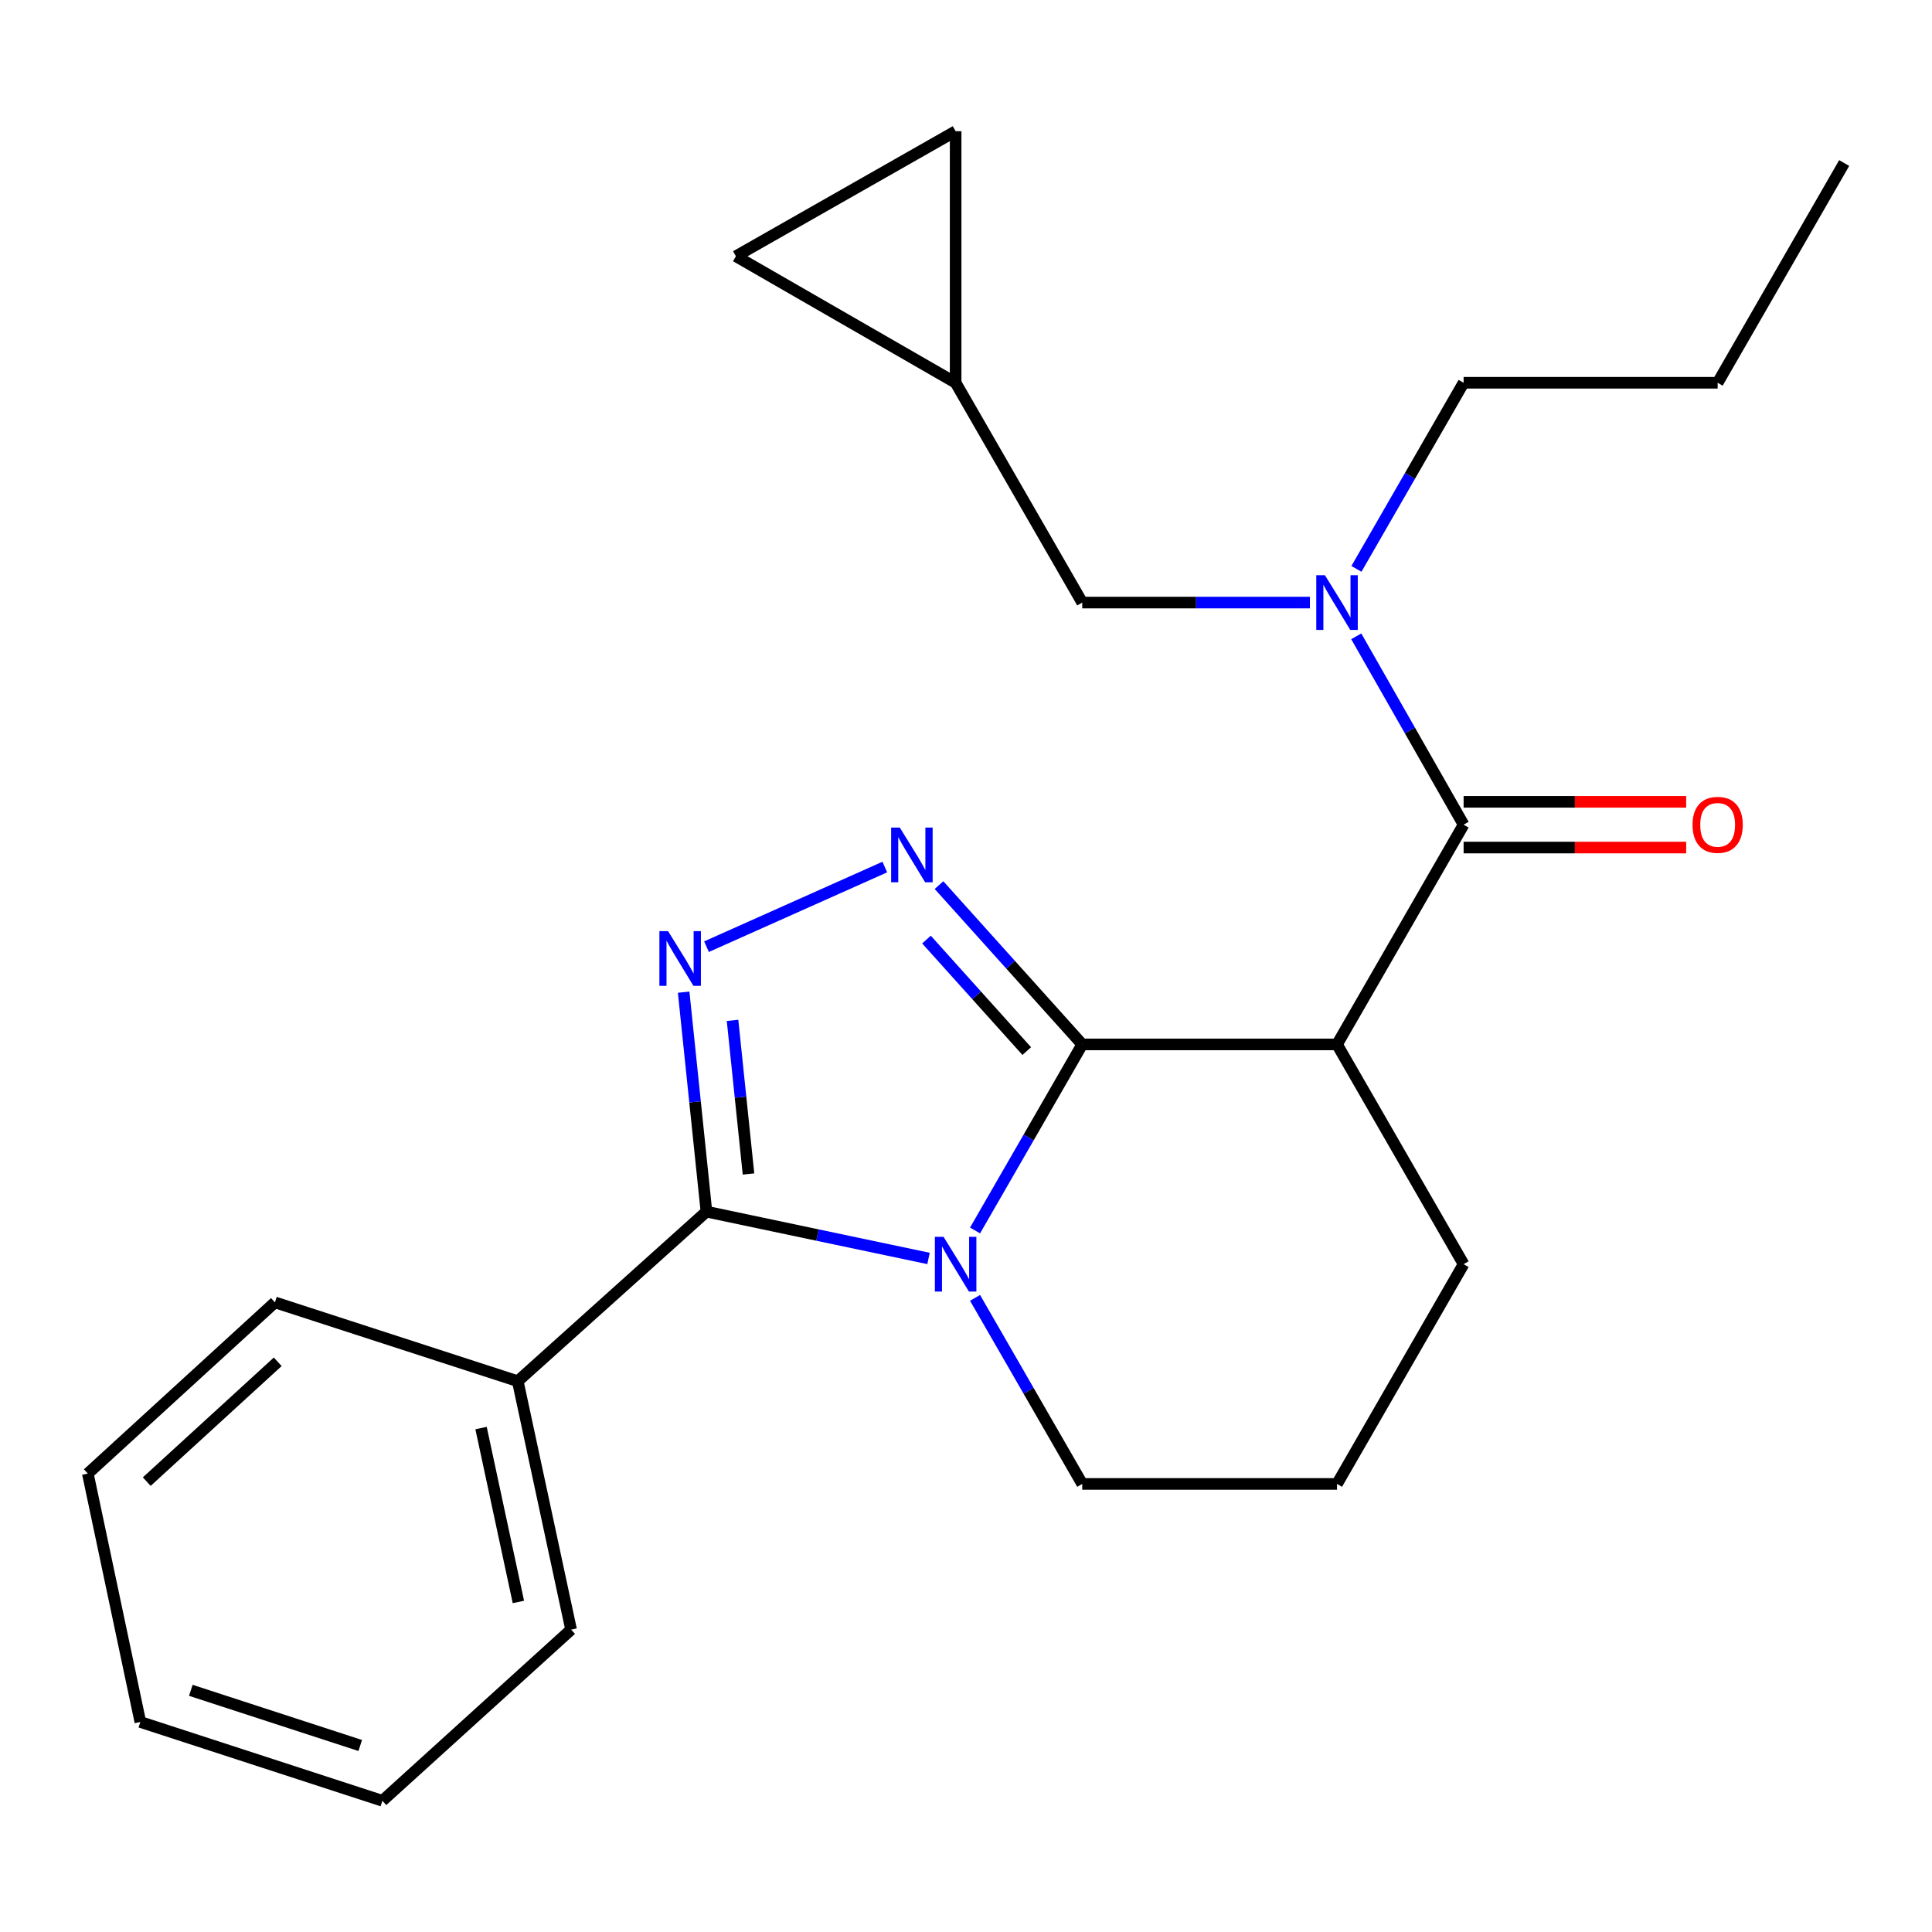 <?xml version='1.0' encoding='iso-8859-1'?>
<svg version='1.1' baseProfile='full'
              xmlns='http://www.w3.org/2000/svg'
                      xmlns:rdkit='http://www.rdkit.org/xml'
                      xmlns:xlink='http://www.w3.org/1999/xlink'
                  xml:space='preserve'
width='1000px' height='1000px' viewBox='0 0 1000 1000'>
<!-- END OF HEADER -->
<rect style='opacity:1.0;fill:#FFFFFF;stroke:none' width='1000' height='1000' x='0' y='0'> </rect>
<path class='bond-0' d='M 560.166,540.588 L 532.425,588.74' style='fill:none;fill-rule:evenodd;stroke:#000000;stroke-width:6px;stroke-linecap:butt;stroke-linejoin:miter;stroke-opacity:1' />
<path class='bond-0' d='M 532.425,588.74 L 504.684,636.891' style='fill:none;fill-rule:evenodd;stroke:#0000FF;stroke-width:6px;stroke-linecap:butt;stroke-linejoin:miter;stroke-opacity:1' />
<path class='bond-1' d='M 560.166,540.588 L 523.099,499.359' style='fill:none;fill-rule:evenodd;stroke:#000000;stroke-width:6px;stroke-linecap:butt;stroke-linejoin:miter;stroke-opacity:1' />
<path class='bond-1' d='M 523.099,499.359 L 486.031,458.129' style='fill:none;fill-rule:evenodd;stroke:#0000FF;stroke-width:6px;stroke-linecap:butt;stroke-linejoin:miter;stroke-opacity:1' />
<path class='bond-1' d='M 531.446,544.042 L 505.499,515.182' style='fill:none;fill-rule:evenodd;stroke:#000000;stroke-width:6px;stroke-linecap:butt;stroke-linejoin:miter;stroke-opacity:1' />
<path class='bond-1' d='M 505.499,515.182 L 479.552,486.321' style='fill:none;fill-rule:evenodd;stroke:#0000FF;stroke-width:6px;stroke-linecap:butt;stroke-linejoin:miter;stroke-opacity:1' />
<path class='bond-4' d='M 560.166,540.588 L 692.042,540.588' style='fill:none;fill-rule:evenodd;stroke:#000000;stroke-width:6px;stroke-linecap:butt;stroke-linejoin:miter;stroke-opacity:1' />
<path class='bond-2' d='M 480.6,651.374 L 423.126,639.259' style='fill:none;fill-rule:evenodd;stroke:#0000FF;stroke-width:6px;stroke-linecap:butt;stroke-linejoin:miter;stroke-opacity:1' />
<path class='bond-2' d='M 423.126,639.259 L 365.652,627.143' style='fill:none;fill-rule:evenodd;stroke:#000000;stroke-width:6px;stroke-linecap:butt;stroke-linejoin:miter;stroke-opacity:1' />
<path class='bond-13' d='M 504.684,671.775 L 532.425,719.927' style='fill:none;fill-rule:evenodd;stroke:#0000FF;stroke-width:6px;stroke-linecap:butt;stroke-linejoin:miter;stroke-opacity:1' />
<path class='bond-13' d='M 532.425,719.927 L 560.166,768.078' style='fill:none;fill-rule:evenodd;stroke:#000000;stroke-width:6px;stroke-linecap:butt;stroke-linejoin:miter;stroke-opacity:1' />
<path class='bond-3' d='M 457.97,448.78 L 365.684,490.002' style='fill:none;fill-rule:evenodd;stroke:#0000FF;stroke-width:6px;stroke-linecap:butt;stroke-linejoin:miter;stroke-opacity:1' />
<path class='bond-11' d='M 365.652,627.143 L 267.987,714.907' style='fill:none;fill-rule:evenodd;stroke:#000000;stroke-width:6px;stroke-linecap:butt;stroke-linejoin:miter;stroke-opacity:1' />
<path class='bond-24' d='M 365.652,627.143 L 359.754,570.346' style='fill:none;fill-rule:evenodd;stroke:#000000;stroke-width:6px;stroke-linecap:butt;stroke-linejoin:miter;stroke-opacity:1' />
<path class='bond-24' d='M 359.754,570.346 L 353.856,513.549' style='fill:none;fill-rule:evenodd;stroke:#0000FF;stroke-width:6px;stroke-linecap:butt;stroke-linejoin:miter;stroke-opacity:1' />
<path class='bond-24' d='M 387.423,607.659 L 383.294,567.901' style='fill:none;fill-rule:evenodd;stroke:#000000;stroke-width:6px;stroke-linecap:butt;stroke-linejoin:miter;stroke-opacity:1' />
<path class='bond-24' d='M 383.294,567.901 L 379.166,528.143' style='fill:none;fill-rule:evenodd;stroke:#0000FF;stroke-width:6px;stroke-linecap:butt;stroke-linejoin:miter;stroke-opacity:1' />
<path class='bond-5' d='M 692.042,540.588 L 757.56,426.857' style='fill:none;fill-rule:evenodd;stroke:#000000;stroke-width:6px;stroke-linecap:butt;stroke-linejoin:miter;stroke-opacity:1' />
<path class='bond-14' d='M 692.042,540.588 L 757.56,654.333' style='fill:none;fill-rule:evenodd;stroke:#000000;stroke-width:6px;stroke-linecap:butt;stroke-linejoin:miter;stroke-opacity:1' />
<path class='bond-6' d='M 757.56,426.857 L 729.778,378.107' style='fill:none;fill-rule:evenodd;stroke:#000000;stroke-width:6px;stroke-linecap:butt;stroke-linejoin:miter;stroke-opacity:1' />
<path class='bond-6' d='M 729.778,378.107 L 701.997,329.357' style='fill:none;fill-rule:evenodd;stroke:#0000FF;stroke-width:6px;stroke-linecap:butt;stroke-linejoin:miter;stroke-opacity:1' />
<path class='bond-12' d='M 757.56,438.69 L 815.163,438.69' style='fill:none;fill-rule:evenodd;stroke:#000000;stroke-width:6px;stroke-linecap:butt;stroke-linejoin:miter;stroke-opacity:1' />
<path class='bond-12' d='M 815.163,438.69 L 872.767,438.69' style='fill:none;fill-rule:evenodd;stroke:#FF0000;stroke-width:6px;stroke-linecap:butt;stroke-linejoin:miter;stroke-opacity:1' />
<path class='bond-12' d='M 757.56,415.023 L 815.163,415.023' style='fill:none;fill-rule:evenodd;stroke:#000000;stroke-width:6px;stroke-linecap:butt;stroke-linejoin:miter;stroke-opacity:1' />
<path class='bond-12' d='M 815.163,415.023 L 872.767,415.023' style='fill:none;fill-rule:evenodd;stroke:#FF0000;stroke-width:6px;stroke-linecap:butt;stroke-linejoin:miter;stroke-opacity:1' />
<path class='bond-8' d='M 678.005,311.889 L 619.086,311.889' style='fill:none;fill-rule:evenodd;stroke:#0000FF;stroke-width:6px;stroke-linecap:butt;stroke-linejoin:miter;stroke-opacity:1' />
<path class='bond-8' d='M 619.086,311.889 L 560.166,311.889' style='fill:none;fill-rule:evenodd;stroke:#000000;stroke-width:6px;stroke-linecap:butt;stroke-linejoin:miter;stroke-opacity:1' />
<path class='bond-15' d='M 702.087,294.447 L 729.823,246.282' style='fill:none;fill-rule:evenodd;stroke:#0000FF;stroke-width:6px;stroke-linecap:butt;stroke-linejoin:miter;stroke-opacity:1' />
<path class='bond-15' d='M 729.823,246.282 L 757.56,198.118' style='fill:none;fill-rule:evenodd;stroke:#000000;stroke-width:6px;stroke-linecap:butt;stroke-linejoin:miter;stroke-opacity:1' />
<path class='bond-7' d='M 494.636,198.118 L 560.166,311.889' style='fill:none;fill-rule:evenodd;stroke:#000000;stroke-width:6px;stroke-linecap:butt;stroke-linejoin:miter;stroke-opacity:1' />
<path class='bond-9' d='M 494.636,198.118 L 494.636,67.912' style='fill:none;fill-rule:evenodd;stroke:#000000;stroke-width:6px;stroke-linecap:butt;stroke-linejoin:miter;stroke-opacity:1' />
<path class='bond-10' d='M 494.636,198.118 L 380.904,132.627' style='fill:none;fill-rule:evenodd;stroke:#000000;stroke-width:6px;stroke-linecap:butt;stroke-linejoin:miter;stroke-opacity:1' />
<path class='bond-26' d='M 494.636,67.912 L 380.904,132.627' style='fill:none;fill-rule:evenodd;stroke:#000000;stroke-width:6px;stroke-linecap:butt;stroke-linejoin:miter;stroke-opacity:1' />
<path class='bond-17' d='M 267.987,714.907 L 295.599,843.483' style='fill:none;fill-rule:evenodd;stroke:#000000;stroke-width:6px;stroke-linecap:butt;stroke-linejoin:miter;stroke-opacity:1' />
<path class='bond-17' d='M 248.99,739.162 L 268.318,829.165' style='fill:none;fill-rule:evenodd;stroke:#000000;stroke-width:6px;stroke-linecap:butt;stroke-linejoin:miter;stroke-opacity:1' />
<path class='bond-18' d='M 267.987,714.907 L 142.304,674.108' style='fill:none;fill-rule:evenodd;stroke:#000000;stroke-width:6px;stroke-linecap:butt;stroke-linejoin:miter;stroke-opacity:1' />
<path class='bond-25' d='M 560.166,768.078 L 692.042,768.078' style='fill:none;fill-rule:evenodd;stroke:#000000;stroke-width:6px;stroke-linecap:butt;stroke-linejoin:miter;stroke-opacity:1' />
<path class='bond-16' d='M 757.56,654.333 L 692.042,768.078' style='fill:none;fill-rule:evenodd;stroke:#000000;stroke-width:6px;stroke-linecap:butt;stroke-linejoin:miter;stroke-opacity:1' />
<path class='bond-19' d='M 757.56,198.118 L 889.054,198.118' style='fill:none;fill-rule:evenodd;stroke:#000000;stroke-width:6px;stroke-linecap:butt;stroke-linejoin:miter;stroke-opacity:1' />
<path class='bond-22' d='M 295.599,843.483 L 197.921,932.088' style='fill:none;fill-rule:evenodd;stroke:#000000;stroke-width:6px;stroke-linecap:butt;stroke-linejoin:miter;stroke-opacity:1' />
<path class='bond-21' d='M 142.304,674.108 L 45.455,762.714' style='fill:none;fill-rule:evenodd;stroke:#000000;stroke-width:6px;stroke-linecap:butt;stroke-linejoin:miter;stroke-opacity:1' />
<path class='bond-21' d='M 143.752,704.86 L 75.957,766.884' style='fill:none;fill-rule:evenodd;stroke:#000000;stroke-width:6px;stroke-linecap:butt;stroke-linejoin:miter;stroke-opacity:1' />
<path class='bond-20' d='M 889.054,198.118 L 954.545,84.386' style='fill:none;fill-rule:evenodd;stroke:#000000;stroke-width:6px;stroke-linecap:butt;stroke-linejoin:miter;stroke-opacity:1' />
<path class='bond-23' d='M 45.455,762.714 L 72.645,891.29' style='fill:none;fill-rule:evenodd;stroke:#000000;stroke-width:6px;stroke-linecap:butt;stroke-linejoin:miter;stroke-opacity:1' />
<path class='bond-27' d='M 197.921,932.088 L 72.645,891.29' style='fill:none;fill-rule:evenodd;stroke:#000000;stroke-width:6px;stroke-linecap:butt;stroke-linejoin:miter;stroke-opacity:1' />
<path class='bond-27' d='M 186.458,903.465 L 98.765,874.906' style='fill:none;fill-rule:evenodd;stroke:#000000;stroke-width:6px;stroke-linecap:butt;stroke-linejoin:miter;stroke-opacity:1' />
<path  class='atom-1' d='M 488.376 640.173
L 497.656 655.173
Q 498.576 656.653, 500.056 659.333
Q 501.536 662.013, 501.616 662.173
L 501.616 640.173
L 505.376 640.173
L 505.376 668.493
L 501.496 668.493
L 491.536 652.093
Q 490.376 650.173, 489.136 647.973
Q 487.936 645.773, 487.576 645.093
L 487.576 668.493
L 483.896 668.493
L 483.896 640.173
L 488.376 640.173
' fill='#0000FF'/>
<path  class='atom-2' d='M 465.734 428.356
L 475.014 443.356
Q 475.934 444.836, 477.414 447.516
Q 478.894 450.196, 478.974 450.356
L 478.974 428.356
L 482.734 428.356
L 482.734 456.676
L 478.854 456.676
L 468.894 440.276
Q 467.734 438.356, 466.494 436.156
Q 465.294 433.956, 464.934 433.276
L 464.934 456.676
L 461.254 456.676
L 461.254 428.356
L 465.734 428.356
' fill='#0000FF'/>
<path  class='atom-4' d='M 345.784 481.935
L 355.064 496.935
Q 355.984 498.415, 357.464 501.095
Q 358.944 503.775, 359.024 503.935
L 359.024 481.935
L 362.784 481.935
L 362.784 510.255
L 358.904 510.255
L 348.944 493.855
Q 347.784 491.935, 346.544 489.735
Q 345.344 487.535, 344.984 486.855
L 344.984 510.255
L 341.304 510.255
L 341.304 481.935
L 345.784 481.935
' fill='#0000FF'/>
<path  class='atom-7' d='M 685.782 297.729
L 695.062 312.729
Q 695.982 314.209, 697.462 316.889
Q 698.942 319.569, 699.022 319.729
L 699.022 297.729
L 702.782 297.729
L 702.782 326.049
L 698.902 326.049
L 688.942 309.649
Q 687.782 307.729, 686.542 305.529
Q 685.342 303.329, 684.982 302.649
L 684.982 326.049
L 681.302 326.049
L 681.302 297.729
L 685.782 297.729
' fill='#0000FF'/>
<path  class='atom-13' d='M 876.054 426.937
Q 876.054 420.137, 879.414 416.337
Q 882.774 412.537, 889.054 412.537
Q 895.334 412.537, 898.694 416.337
Q 902.054 420.137, 902.054 426.937
Q 902.054 433.817, 898.654 437.737
Q 895.254 441.617, 889.054 441.617
Q 882.814 441.617, 879.414 437.737
Q 876.054 433.857, 876.054 426.937
M 889.054 438.417
Q 893.374 438.417, 895.694 435.537
Q 898.054 432.617, 898.054 426.937
Q 898.054 421.377, 895.694 418.577
Q 893.374 415.737, 889.054 415.737
Q 884.734 415.737, 882.374 418.537
Q 880.054 421.337, 880.054 426.937
Q 880.054 432.657, 882.374 435.537
Q 884.734 438.417, 889.054 438.417
' fill='#FF0000'/>
</svg>
